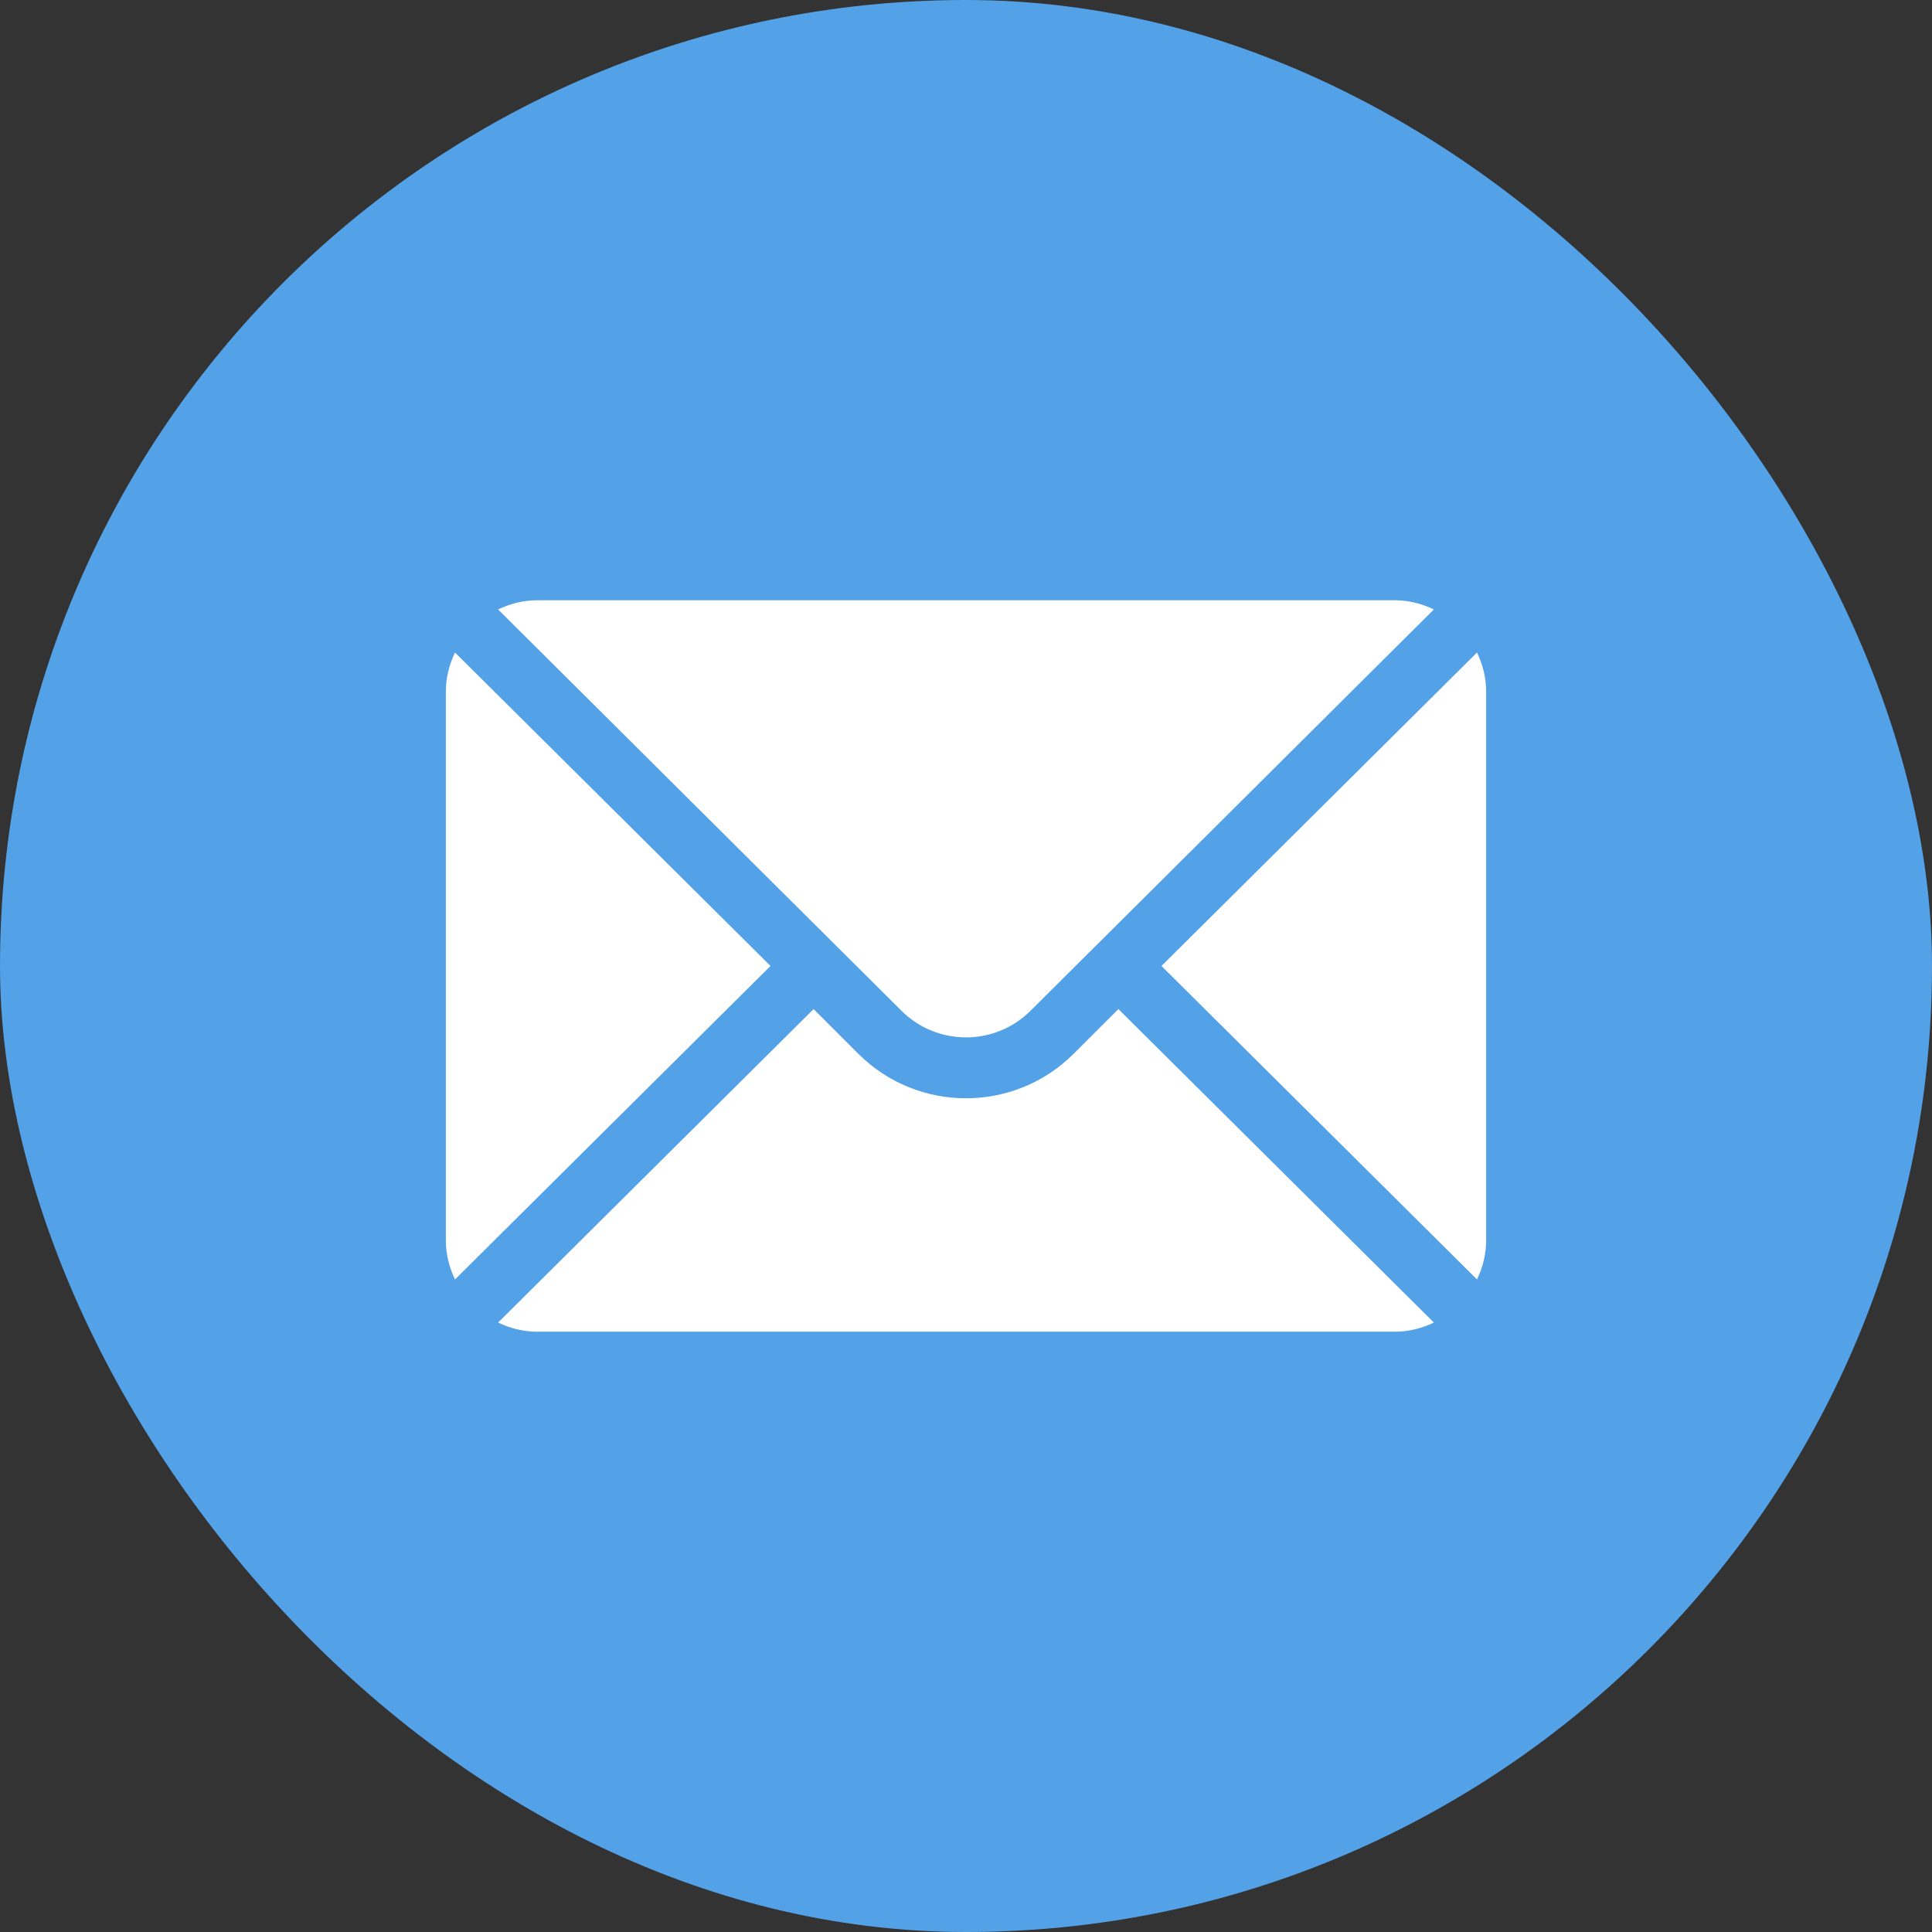 <?xml version="1.0" encoding="UTF-8"?> <svg xmlns="http://www.w3.org/2000/svg" width="65" height="65" viewBox="0 0 65 65" fill="none"><rect x="0" y="0" width="65" height="65" fill="#333333" stroke="none"/><rect width="65" height="65" rx="32.5" fill="#53A1E7"></rect><g clip-path="url(#clip0_790_821)"><path d="M49.692 21.953L39.077 32.499L49.692 43.046C49.884 42.645 50 42.202 50 41.728V23.271C50 22.797 49.884 22.354 49.692 21.953Z" fill="white"></path><path d="M46.923 20.195H18.076C17.602 20.195 17.159 20.312 16.758 20.504L30.325 34.002C31.524 35.202 33.475 35.202 34.675 34.002L48.241 20.504C47.84 20.312 47.397 20.195 46.923 20.195Z" fill="white"></path><path d="M15.308 21.953C15.116 22.354 15 22.797 15 23.271V41.728C15 42.202 15.116 42.645 15.308 43.046L25.923 32.499L15.308 21.953Z" fill="white"></path><path d="M37.627 33.949L36.124 35.451C34.126 37.45 30.873 37.45 28.875 35.451L27.373 33.949L16.758 44.496C17.159 44.688 17.602 44.804 18.076 44.804H46.923C47.397 44.804 47.84 44.688 48.241 44.496L37.627 33.949Z" fill="white"></path></g><defs><clipPath id="clip0_790_821"><rect width="35" height="35" fill="white" transform="translate(15 15)"></rect></clipPath></defs></svg> 
